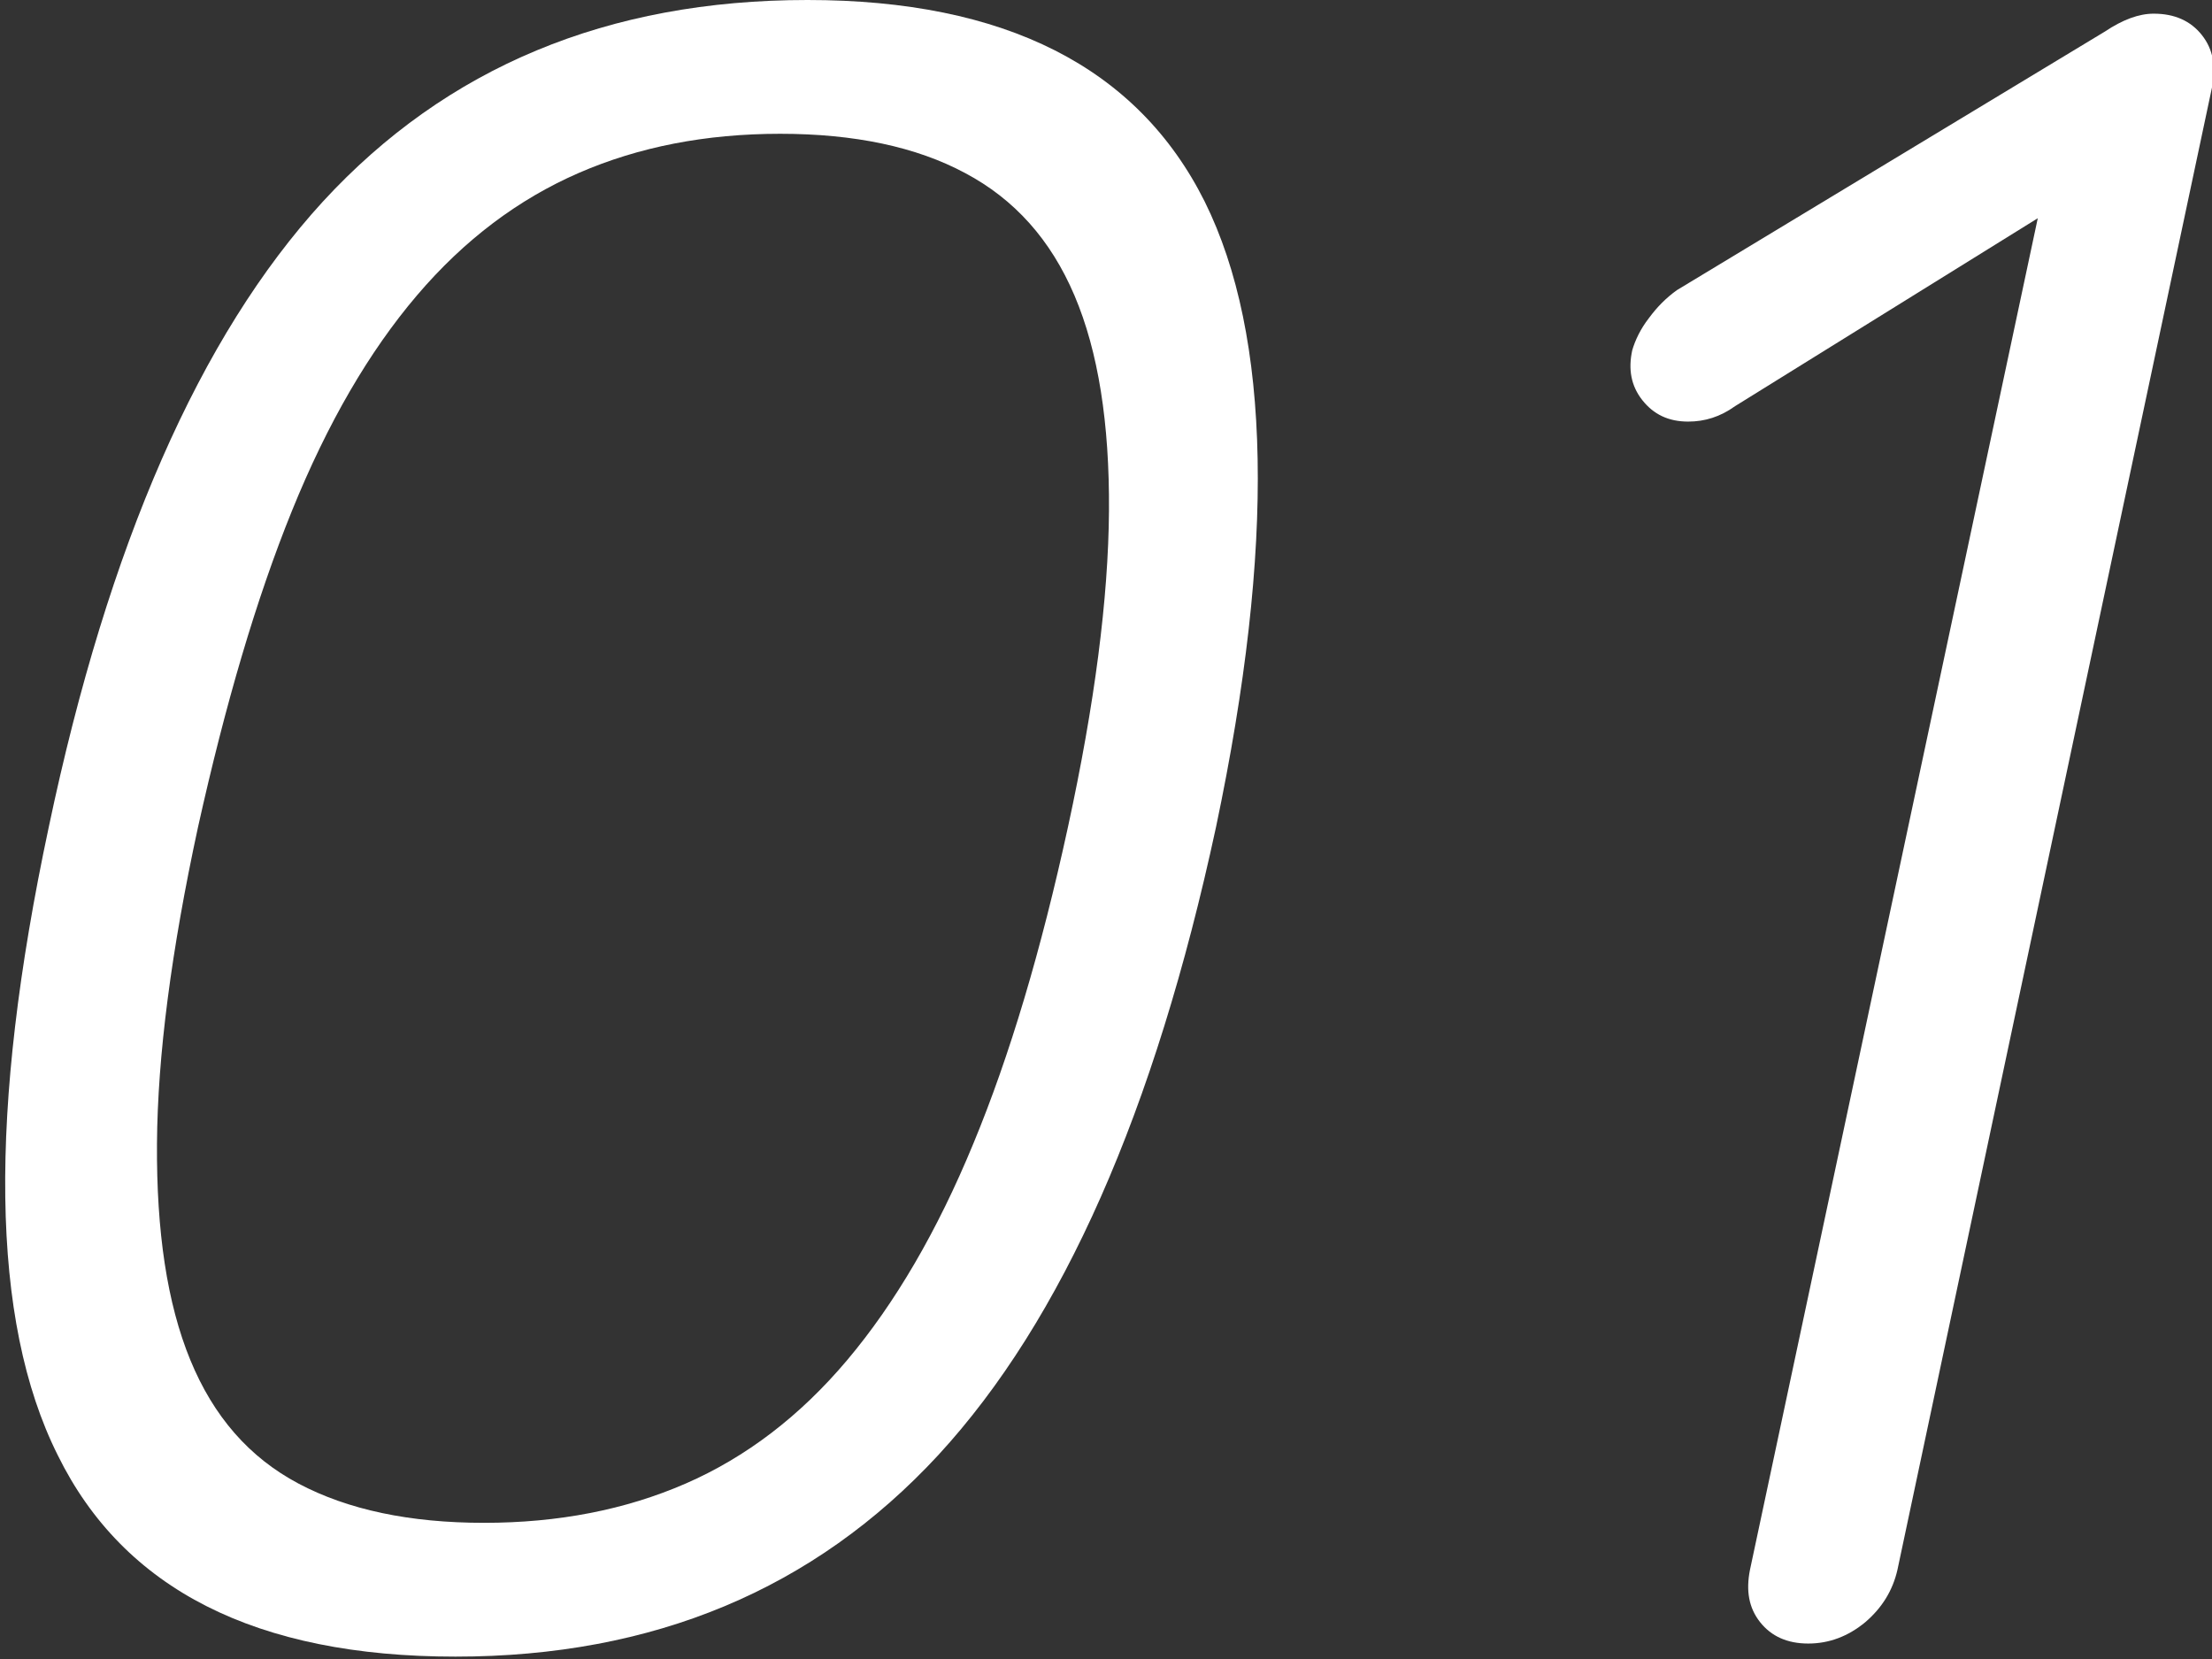 <?xml version="1.0" encoding="utf-8"?>
<!-- Generator: Adobe Illustrator 22.1.0, SVG Export Plug-In . SVG Version: 6.00 Build 0)  -->
<svg version="1.1" id="圖層_1" xmlns="http://www.w3.org/2000/svg" xmlns:xlink="http://www.w3.org/1999/xlink" x="0px" y="0px"
	 viewBox="0 0 372 279" style="enable-background:new 0 0 372 279;" xml:space="preserve">
<rect x="0" y="0" width="372" height="279" fill="#333333" stroke="none"/>
<style type="text/css">
	.st0{enable-background:new    ;}
	.st1{fill:#FFFFFF;}
</style>
<g class="st0">
	<path class="st1" d="M135.8,0c33.2,0,55.5,11.3,66.8,33.9c11.2,22.6,11.9,57.7,1.9,105.2c-10.3,47.8-25.8,82.9-46.7,105.6
		c-20.9,22.6-47.9,33.9-81.2,33.9c-33.5,0-55.8-11.3-66.9-33.9C-1.6,222.1-2,186.9,8.2,139.1c10-47.5,25.4-82.6,46.1-105.2
		C75.1,11.3,102.2,0,135.8,0z M81.4,256.1c12.5,0,23.8-2.2,33.9-6.6c10.1-4.4,19.2-11.3,27.2-20.8c8-9.5,15.1-21.6,21.2-36.4
		c6.1-14.7,11.4-32.5,15.9-53.2c4.5-20.7,6.8-38.5,6.9-53.2c0.1-14.7-1.8-26.8-5.8-36.2c-4-9.4-10.1-16.2-18.4-20.6
		c-8.2-4.4-18.6-6.6-31.1-6.6c-12.5,0-23.8,2.2-33.9,6.6c-10.1,4.4-19.2,11.2-27.2,20.6c-8,9.4-15,21.4-21,36.2
		c-6,14.8-11.2,32.5-15.8,53.2c-4.5,20.8-6.8,38.5-6.9,53.2c-0.1,14.8,1.7,26.9,5.6,36.4c3.9,9.5,9.9,16.4,18.2,20.8
		C58.5,253.9,68.9,256.1,81.4,256.1z"/>
	<path class="st1" d="M291.8,68.3c-2.5,1.8-5.1,2.6-7.9,2.6c-3.3,0-5.8-1.2-7.7-3.6c-1.9-2.4-2.4-5.2-1.7-8.4
		c0.5-1.7,1.4-3.6,2.8-5.4c1.4-1.9,2.9-3.4,4.7-4.7l72-43.5c3-2,5.7-3,8.2-3c3.5,0,6.2,1.2,8.1,3.6c1.9,2.4,2.4,5.3,1.7,8.8
		L319.1,264c-0.8,3.5-2.6,6.4-5.4,8.8c-2.9,2.4-6.1,3.6-9.6,3.6c-3.5,0-6.2-1.2-8.1-3.6s-2.4-5.3-1.7-8.8l48.4-227.3L291.8,68.3z"/>
</g>
</svg>
